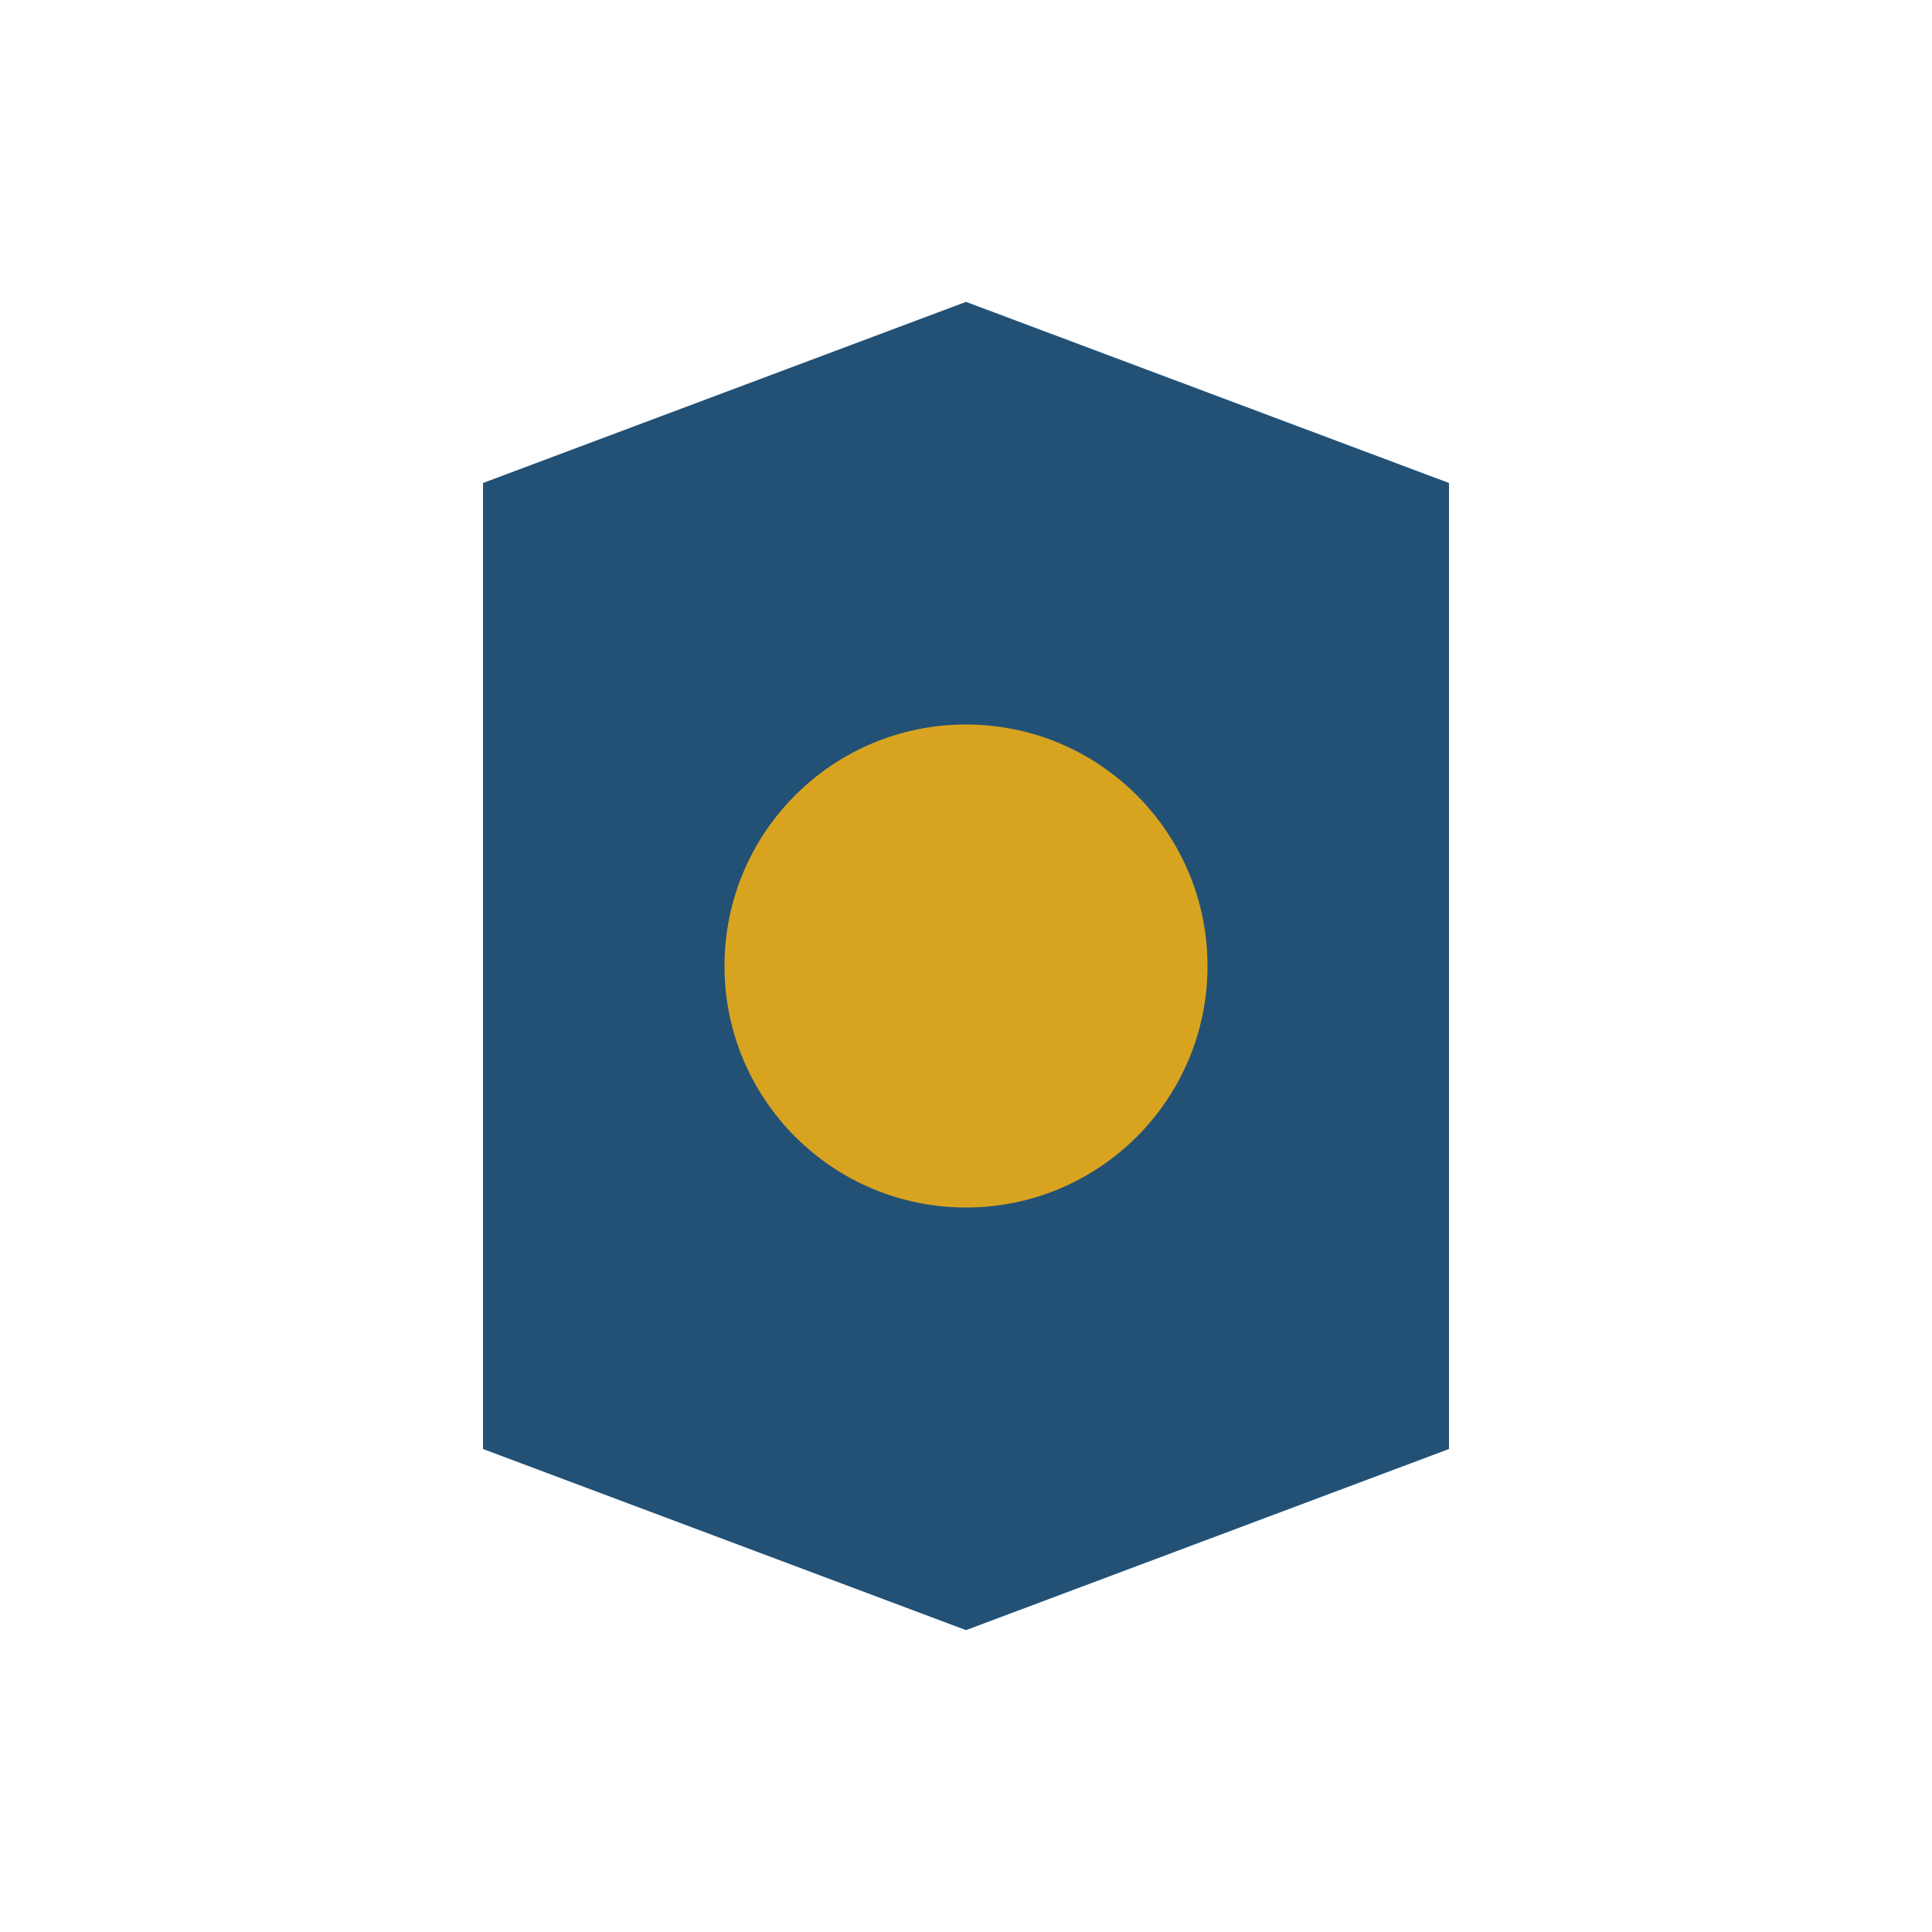 <?xml version="1.0" encoding="UTF-8"?>
<svg xmlns="http://www.w3.org/2000/svg" width="32" height="32" viewBox="0 0 32 32"><path d="M8 8l8-3 8 3v16l-8 3-8-3z" fill="#235175"/><circle cx="16" cy="16" r="4" fill="#D8A420"/></svg>